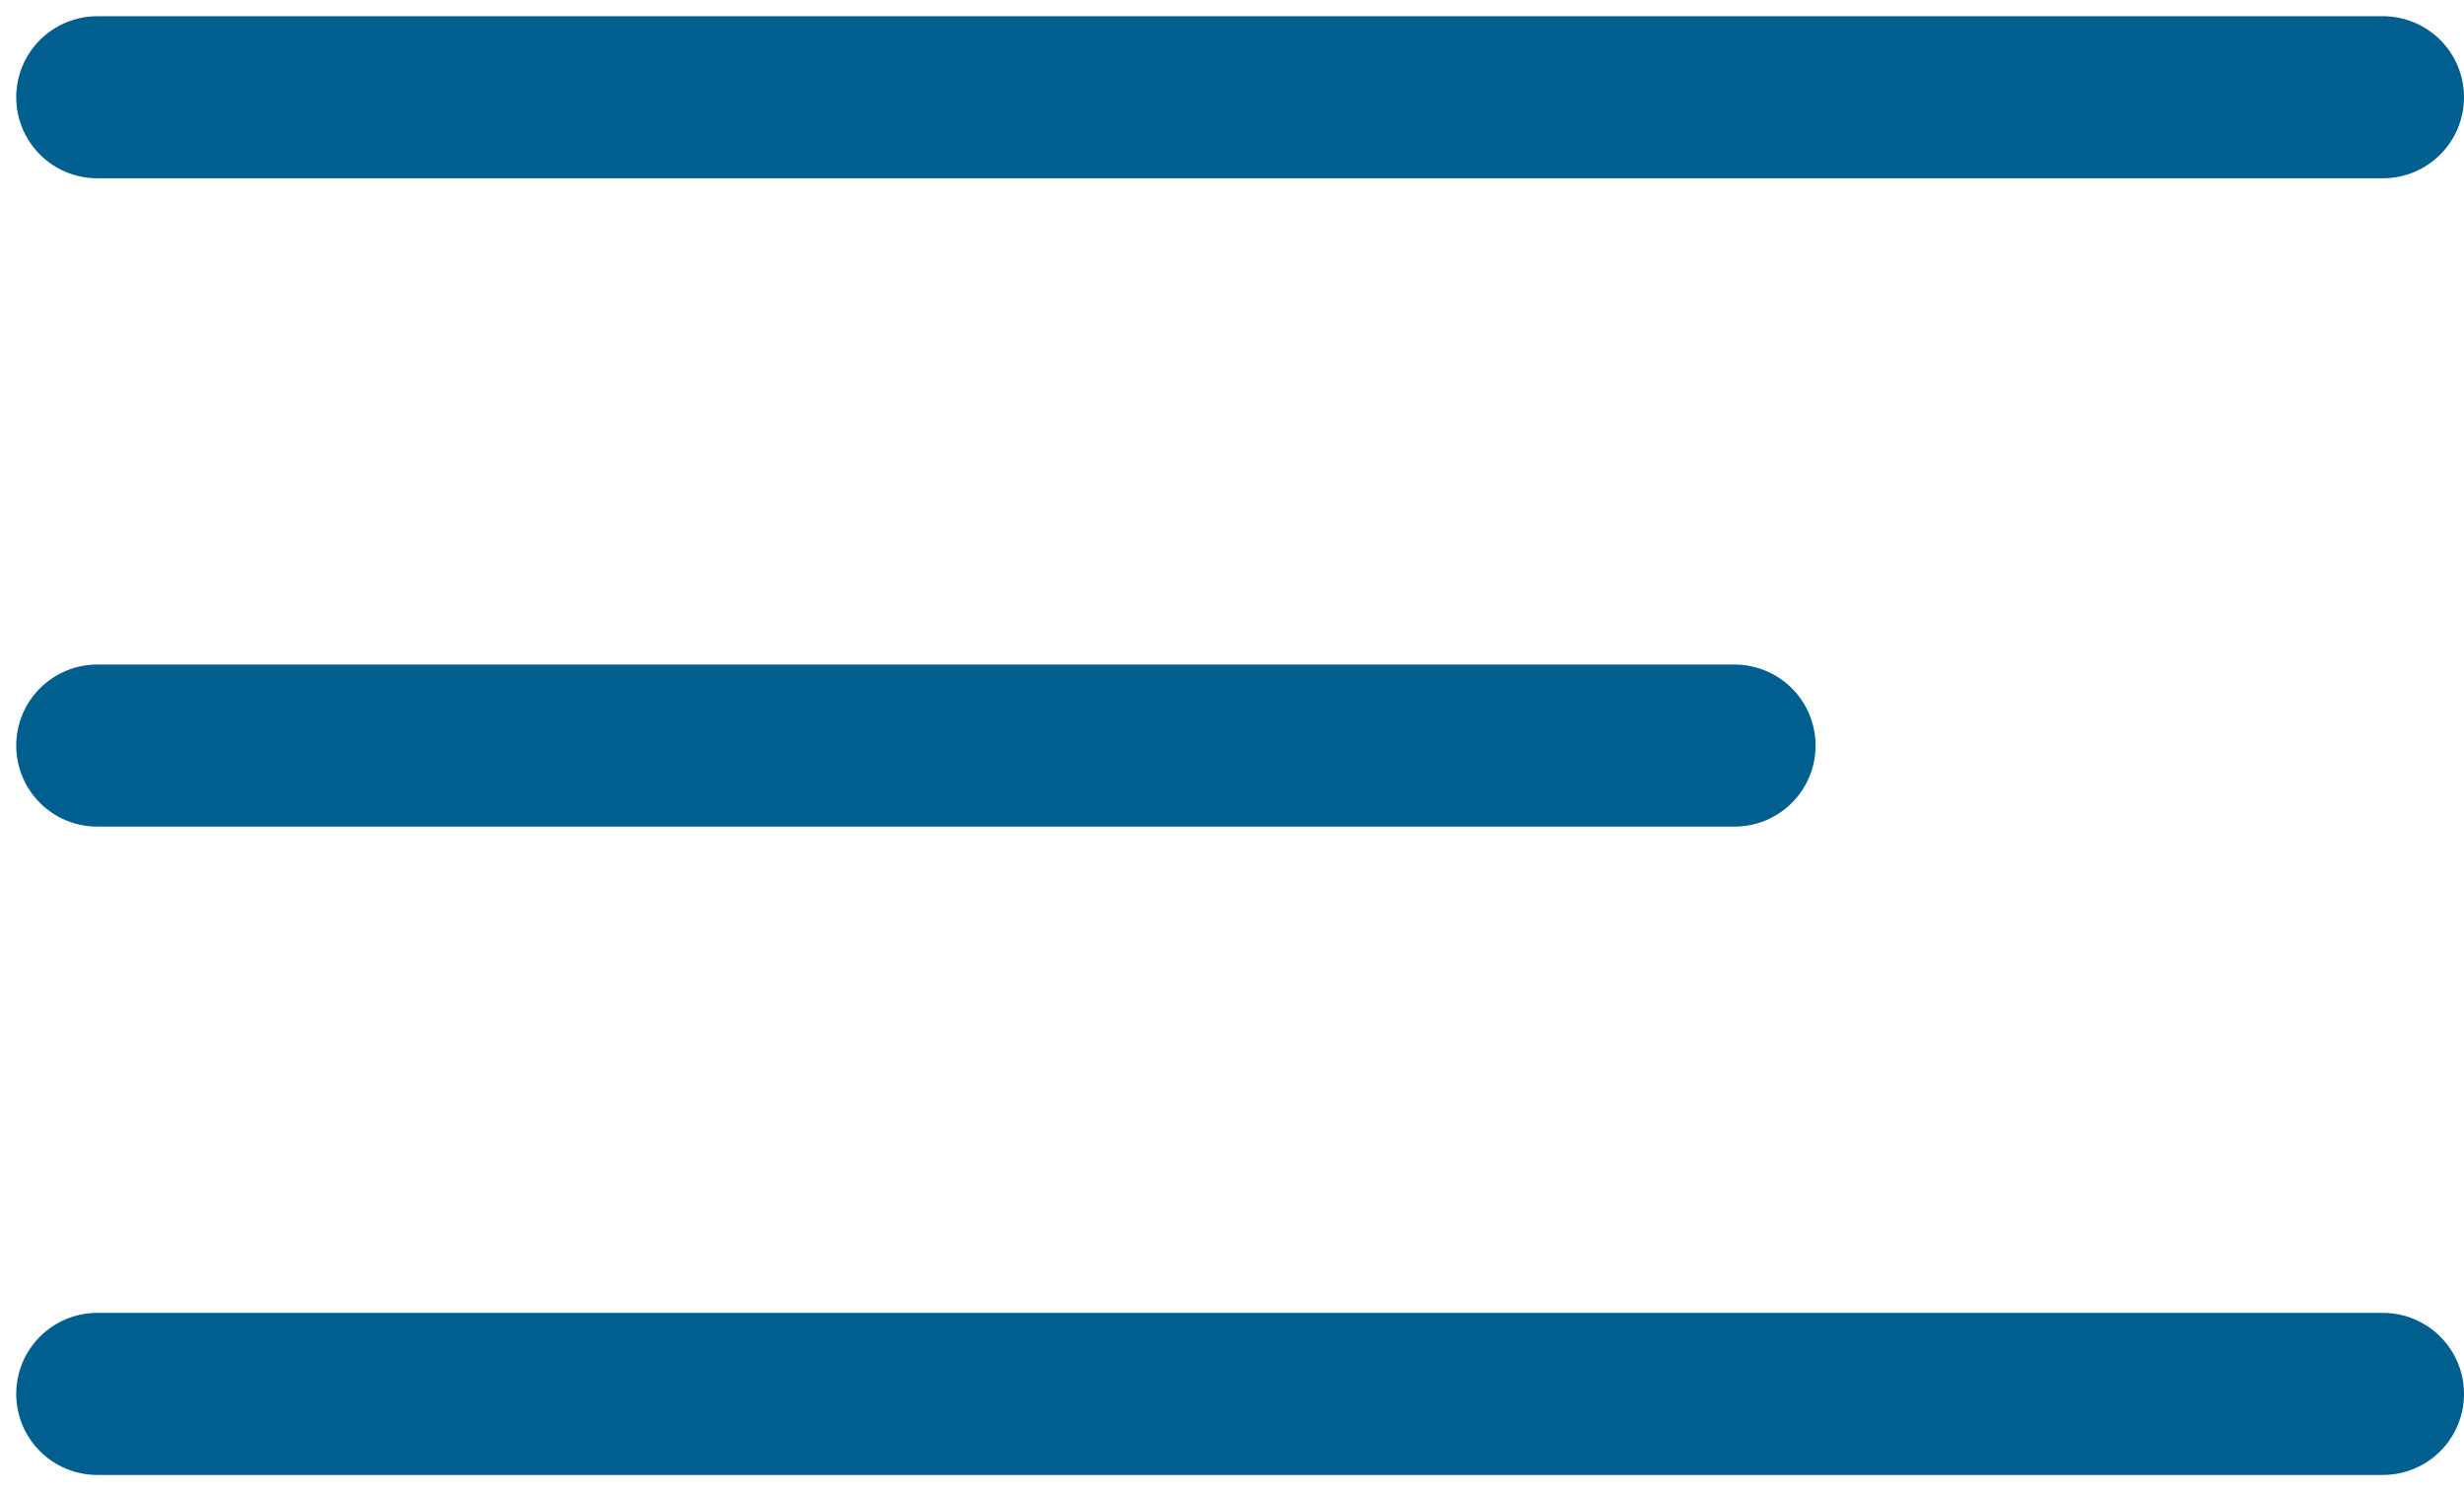 <?xml version="1.0" encoding="UTF-8"?> <svg xmlns="http://www.w3.org/2000/svg" width="76" height="46" viewBox="0 0 76 46" fill="none"><path d="M3 3H73.5" stroke="#015F8F" stroke-width="5" stroke-linecap="round"></path><path d="M3 23H53.5" stroke="#015F8F" stroke-width="5" stroke-linecap="round"></path><path d="M3 43H73.5" stroke="#015F8F" stroke-width="5" stroke-linecap="round"></path></svg> 